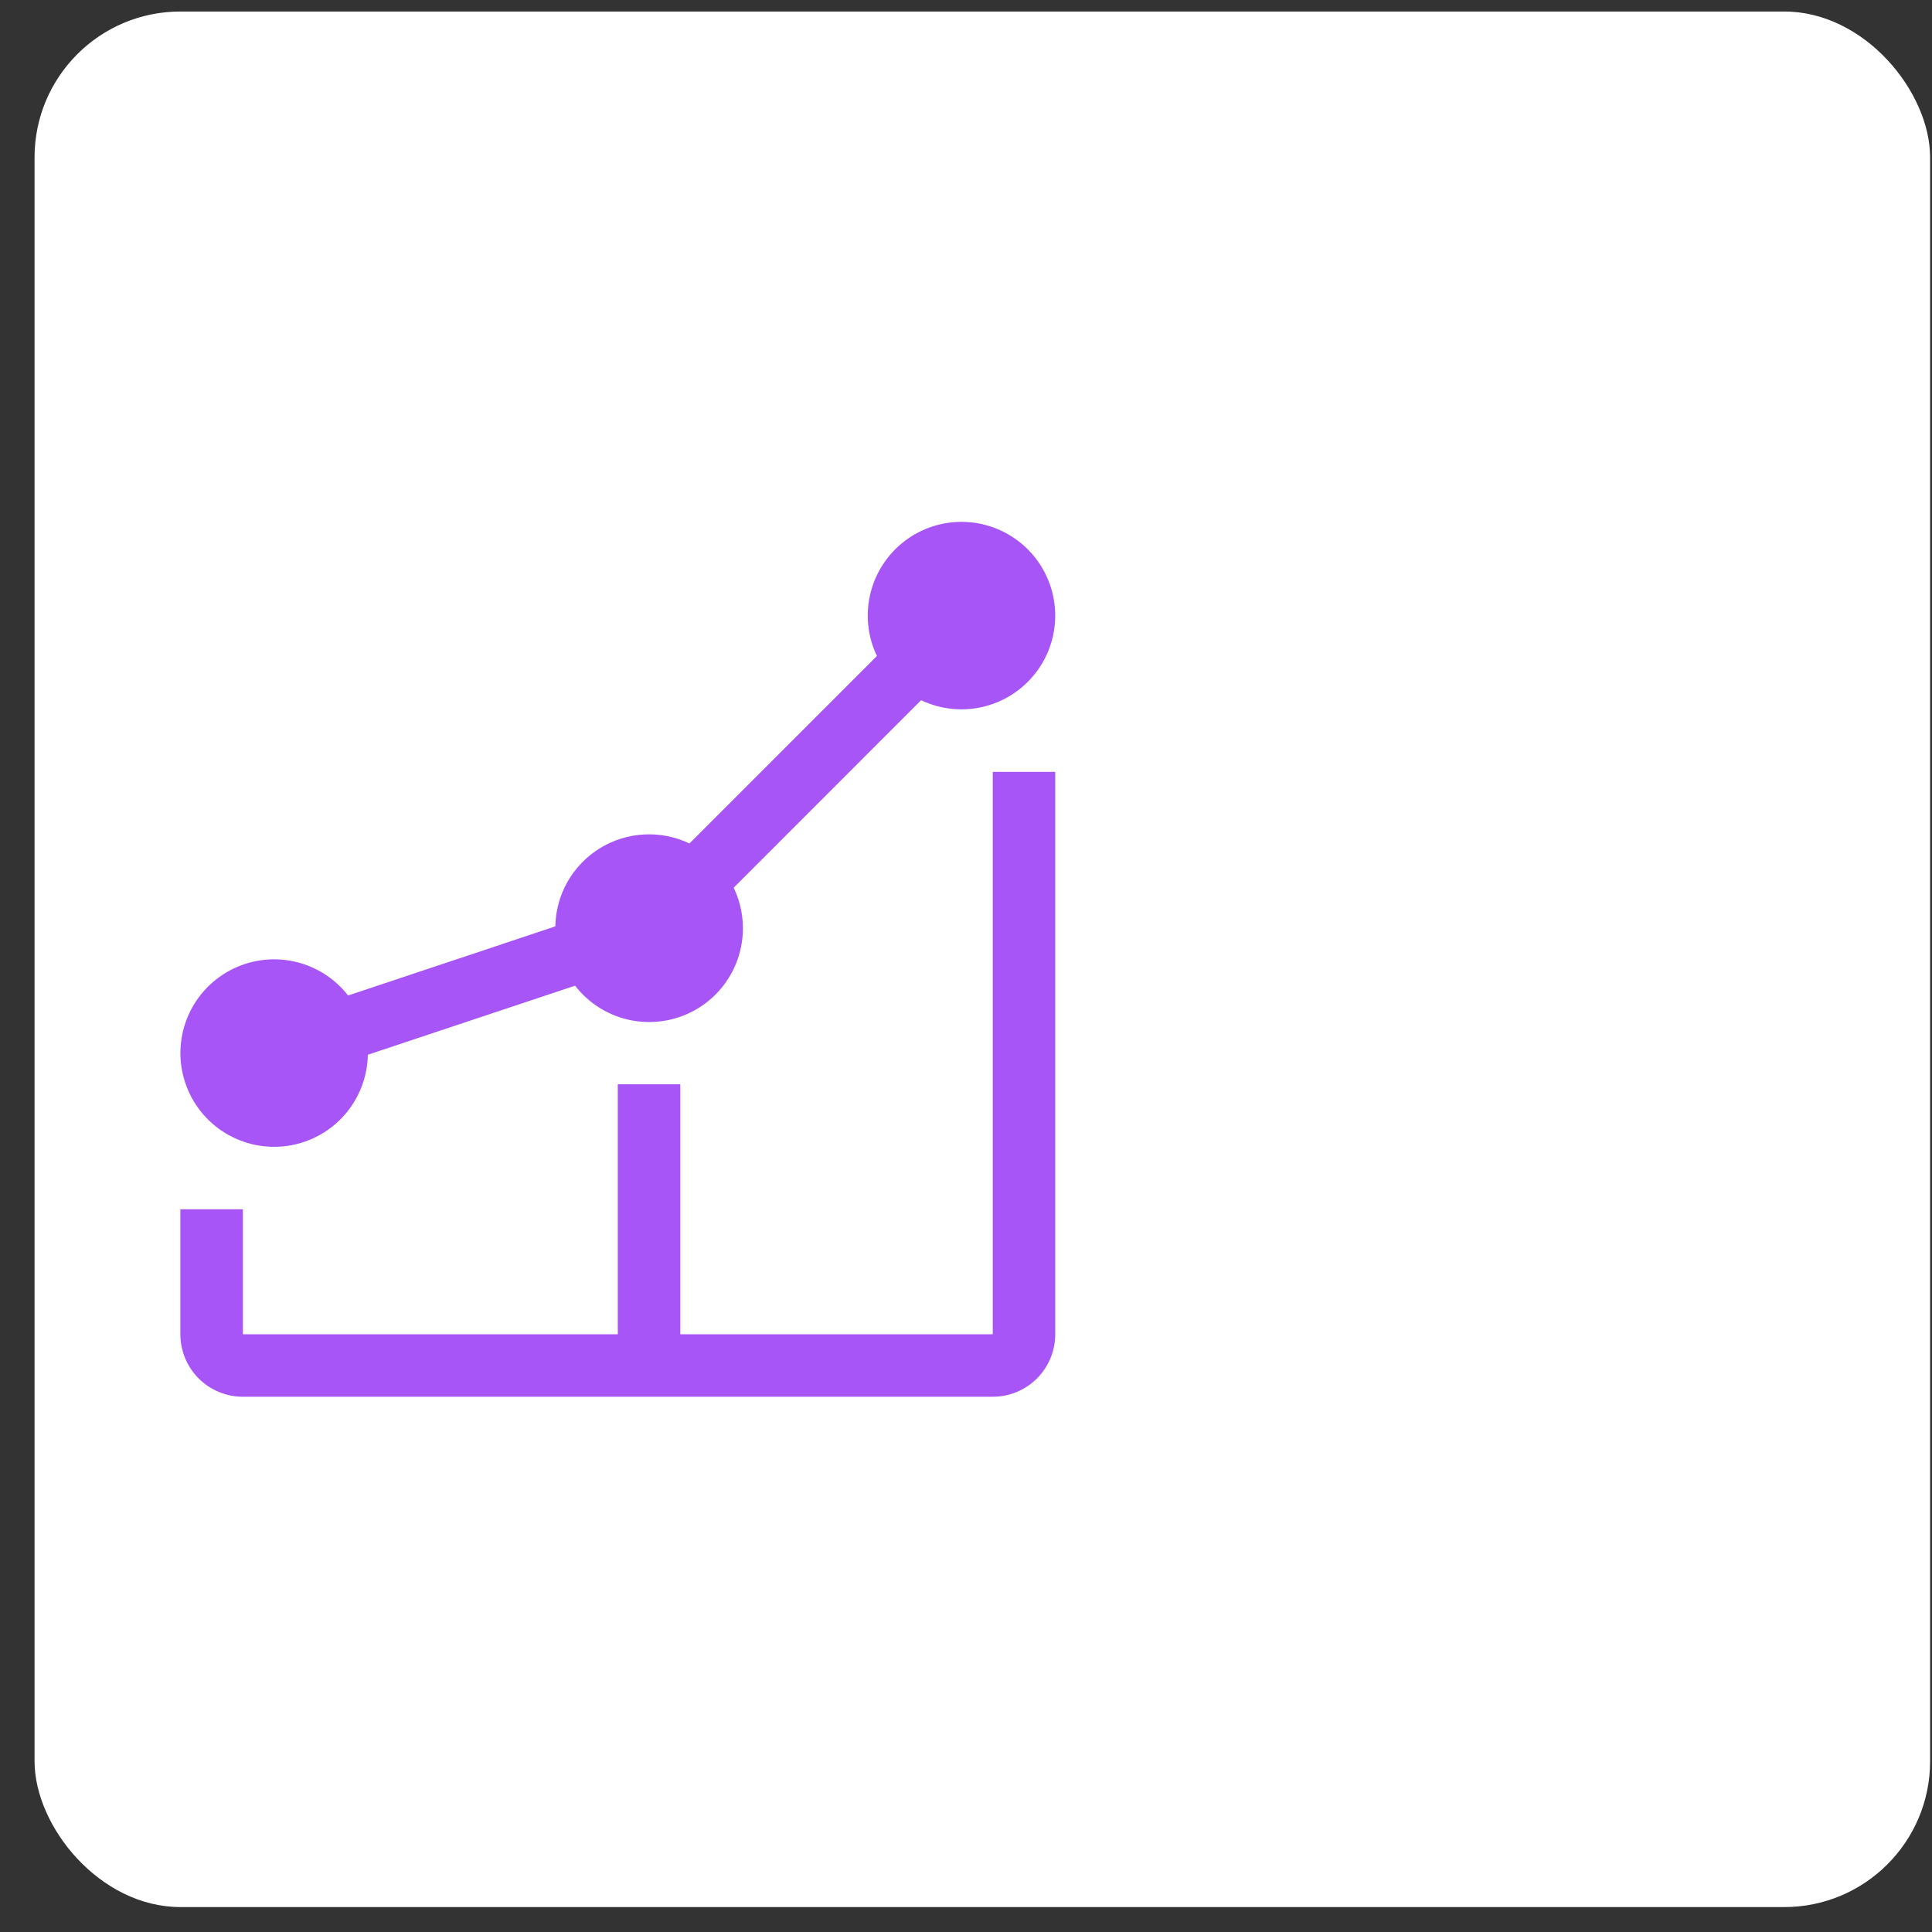 <svg width="53" height="53" viewBox="0 0 53 53" fill="none" xmlns="http://www.w3.org/2000/svg">
<rect x="0" y="0" width="53" height="53" fill="#333333" stroke="none"/>
<g clip-path="url(#clip0_94_520)">
<rect x="0.948" y="0.316" width="52" height="52" rx="4" fill="white"/>
<path fill-rule="evenodd" clip-rule="evenodd" d="M16.948 36.603V29.745H18.663V36.603H27.234V21.174H28.948V36.603C28.948 37.057 28.768 37.493 28.446 37.815C28.125 38.136 27.689 38.317 27.234 38.317H6.663C6.208 38.317 5.772 38.136 5.45 37.815C5.129 37.493 4.948 37.057 4.948 36.603V33.174H6.663V36.603H16.948ZM25.268 19.209L20.127 24.352C20.401 24.925 20.455 25.579 20.277 26.188C20.098 26.798 19.701 27.32 19.16 27.654C18.62 27.987 17.975 28.109 17.35 27.996C16.725 27.883 16.165 27.543 15.776 27.04L11.123 28.59L10.091 28.935C10.08 29.541 9.855 30.124 9.456 30.581C9.057 31.038 8.509 31.339 7.909 31.431C7.31 31.522 6.697 31.399 6.179 31.083C5.662 30.767 5.272 30.277 5.081 29.702C4.889 29.126 4.907 28.502 5.131 27.938C5.355 27.374 5.772 26.908 6.306 26.622C6.841 26.335 7.46 26.247 8.054 26.373C8.647 26.499 9.177 26.831 9.549 27.309L15.234 25.413C15.242 24.983 15.357 24.561 15.57 24.187C15.783 23.813 16.087 23.498 16.453 23.272C16.819 23.046 17.236 22.915 17.666 22.892C18.096 22.868 18.524 22.953 18.913 23.139L24.056 17.996C23.794 17.448 23.735 16.826 23.888 16.239C24.041 15.652 24.396 15.138 24.891 14.788C25.387 14.438 25.99 14.274 26.594 14.325C27.199 14.377 27.765 14.64 28.194 15.069C28.623 15.498 28.887 16.065 28.938 16.669C28.99 17.274 28.826 17.877 28.476 18.372C28.125 18.867 27.611 19.223 27.024 19.376C26.437 19.529 25.815 19.469 25.268 19.208" fill="#A855F7"/>
</g>
<defs>
<clipPath id="clip0_94_520">
<rect x="0.948" y="0.316" width="52" height="52" rx="4" fill="white"/>
</clipPath>
</defs>
</svg>
